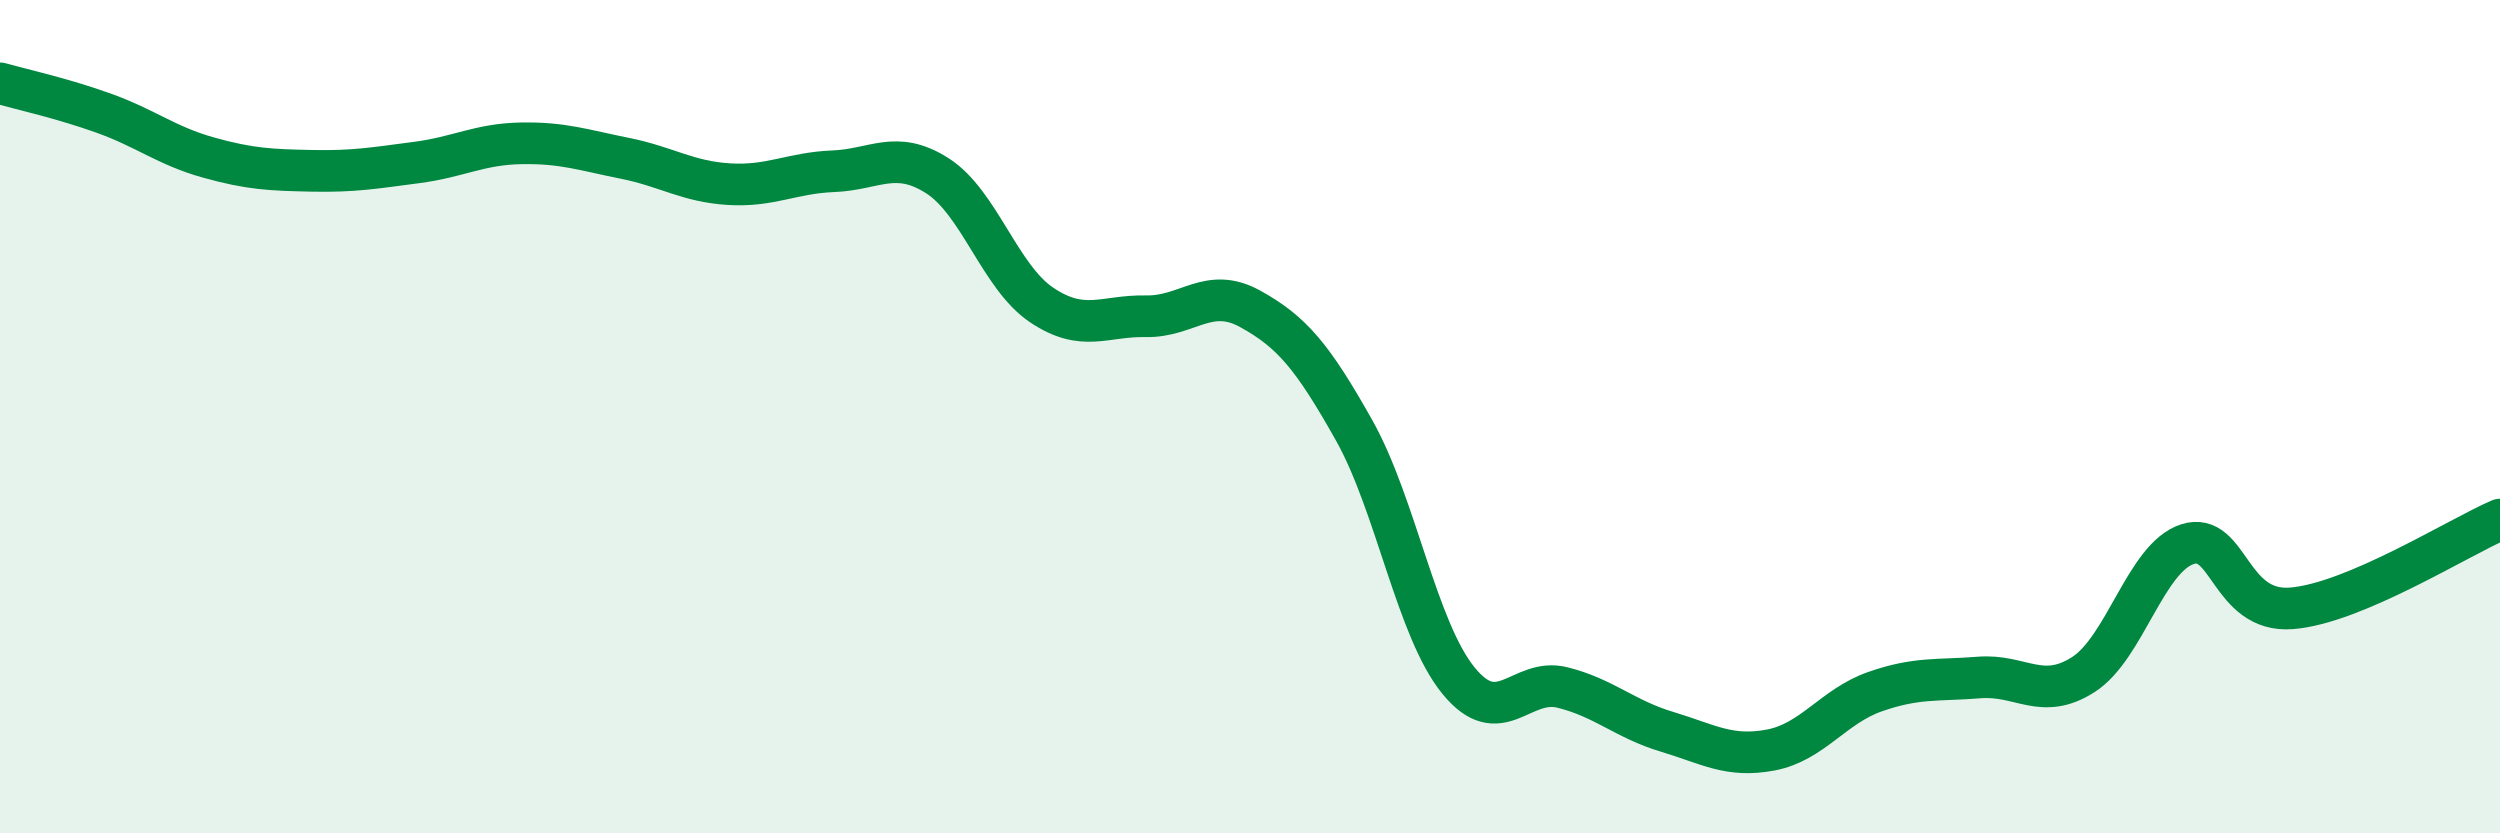
    <svg width="60" height="20" viewBox="0 0 60 20" xmlns="http://www.w3.org/2000/svg">
      <path
        d="M 0,2 C 0.5,2.14 1.5,2.36 2.5,2.72 C 3.5,3.08 4,3.5 5,3.78 C 6,4.06 6.5,4.08 7.5,4.1 C 8.5,4.12 9,4.03 10,3.9 C 11,3.77 11.5,3.46 12.5,3.44 C 13.5,3.42 14,3.6 15,3.8 C 16,4 16.5,4.36 17.5,4.42 C 18.5,4.48 19,4.15 20,4.11 C 21,4.07 21.5,3.58 22.5,4.22 C 23.5,4.86 24,6.65 25,7.32 C 26,7.99 26.5,7.57 27.5,7.59 C 28.5,7.61 29,6.86 30,7.41 C 31,7.96 31.5,8.55 32.5,10.33 C 33.5,12.11 34,15.1 35,16.33 C 36,17.56 36.5,16.25 37.5,16.5 C 38.5,16.75 39,17.26 40,17.56 C 41,17.86 41.5,18.19 42.5,18 C 43.5,17.81 44,16.95 45,16.6 C 46,16.25 46.5,16.34 47.5,16.26 C 48.5,16.18 49,16.83 50,16.19 C 51,15.55 51.5,13.38 52.5,13.06 C 53.5,12.74 53.5,14.72 55,14.6 C 56.5,14.48 59,12.9 60,12.47L60 20L0 20Z"
        fill="#008740"
        opacity="0.1"
        stroke-linecap="round"
        stroke-linejoin="round"
      />
      <path
        d="M 0,2 C 0.5,2.14 1.5,2.36 2.5,2.72 C 3.5,3.08 4,3.5 5,3.78 C 6,4.06 6.5,4.08 7.5,4.1 C 8.5,4.12 9,4.03 10,3.9 C 11,3.77 11.5,3.46 12.5,3.44 C 13.5,3.42 14,3.6 15,3.8 C 16,4 16.5,4.36 17.5,4.42 C 18.5,4.48 19,4.15 20,4.11 C 21,4.07 21.5,3.58 22.5,4.22 C 23.5,4.86 24,6.65 25,7.32 C 26,7.99 26.5,7.57 27.5,7.59 C 28.5,7.61 29,6.86 30,7.41 C 31,7.96 31.5,8.55 32.5,10.33 C 33.5,12.11 34,15.1 35,16.33 C 36,17.56 36.5,16.25 37.5,16.5 C 38.5,16.75 39,17.26 40,17.56 C 41,17.86 41.5,18.19 42.5,18 C 43.5,17.81 44,16.95 45,16.6 C 46,16.25 46.5,16.34 47.5,16.26 C 48.5,16.18 49,16.83 50,16.19 C 51,15.55 51.5,13.38 52.5,13.06 C 53.5,12.74 53.5,14.72 55,14.6 C 56.5,14.48 59,12.9 60,12.47"
        stroke="#008740"
        stroke-width="1"
        fill="none"
        stroke-linecap="round"
        stroke-linejoin="round"
      />
    </svg>
  